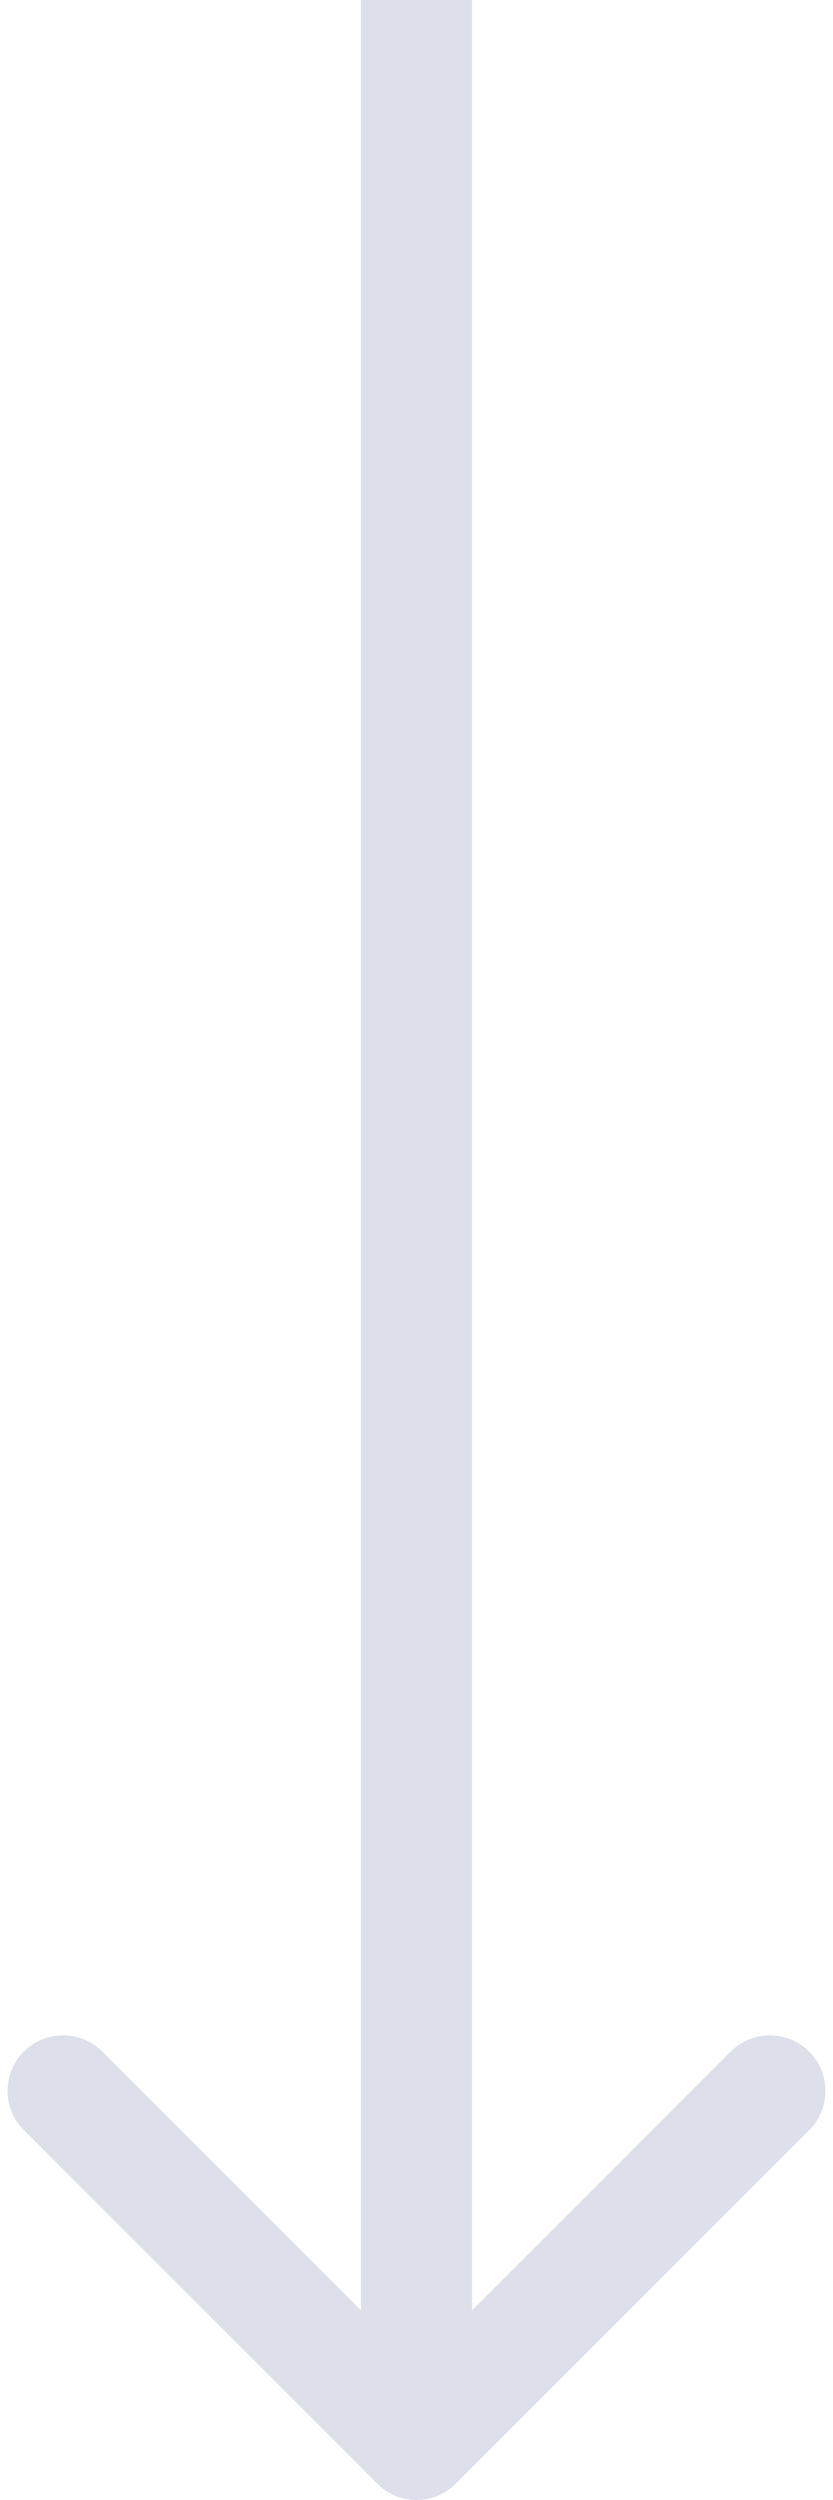 <?xml version="1.0" encoding="UTF-8"?> <svg xmlns="http://www.w3.org/2000/svg" width="30" height="90" viewBox="0 0 30 90" fill="none"> <path d="M13.586 89.414C14.367 90.195 15.633 90.195 16.414 89.414L29.142 76.686C29.923 75.905 29.923 74.639 29.142 73.858C28.361 73.077 27.095 73.077 26.314 73.858L15 85.172L3.686 73.858C2.905 73.077 1.639 73.077 0.858 73.858C0.077 74.639 0.077 75.905 0.858 76.686L13.586 89.414ZM13 8.74228e-08L13 88L17 88L17 -8.74228e-08L13 8.74228e-08Z" fill="#DDE0EA"></path> </svg> 